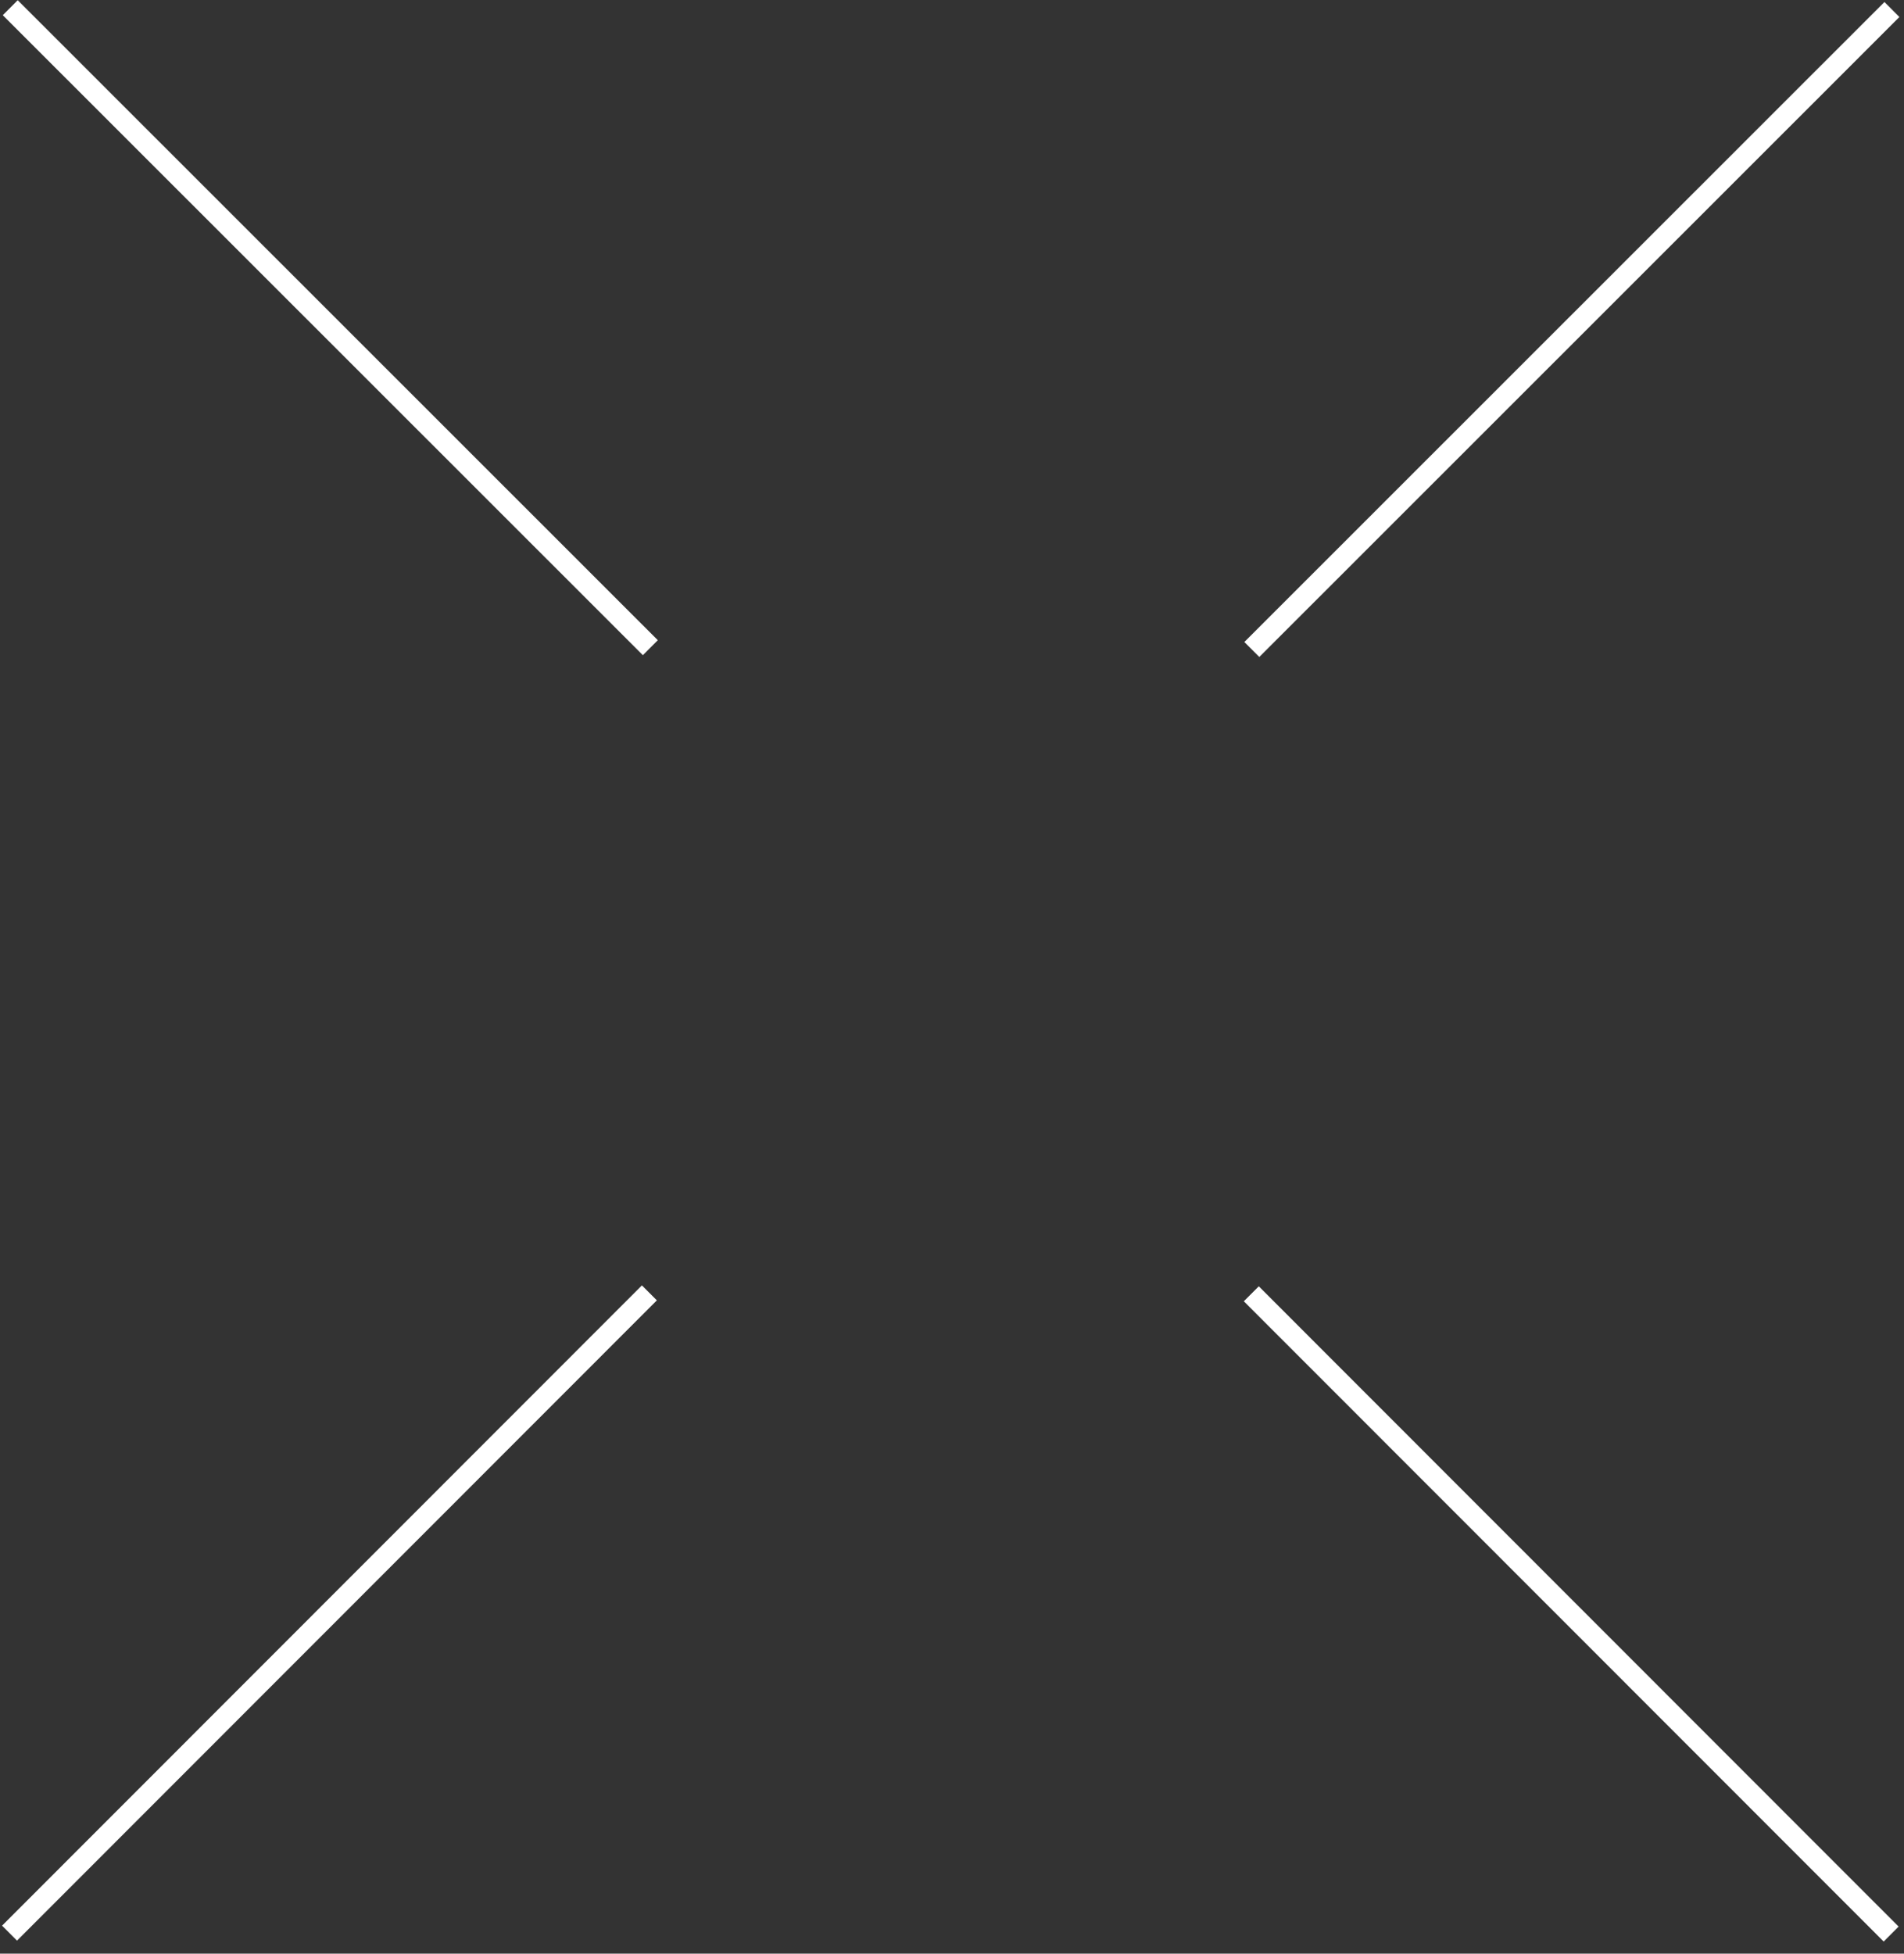 <svg width="155" height="159" viewBox="0 0 155 159" fill="none" xmlns="http://www.w3.org/2000/svg">
<rect x="0" y="0" width="155" height="159" fill="#333333" stroke="none"/>
<path d="M1.442 0.017L0.225 1.236L52.334 53.323L53.551 52.104L1.442 0.017Z" fill="white"/>
<path d="M101.299 52.252L102.516 53.47L154.625 1.383L153.408 0.164L101.299 52.252Z" fill="white"/>
<path d="M53.473 105.832L52.256 104.614L0.168 156.723L1.386 157.941L53.473 105.832Z" fill="white"/>
<path d="M153.345 158.016L154.562 156.798L102.475 104.689L101.257 105.907L153.345 158.016Z" fill="white"/>
</svg>
